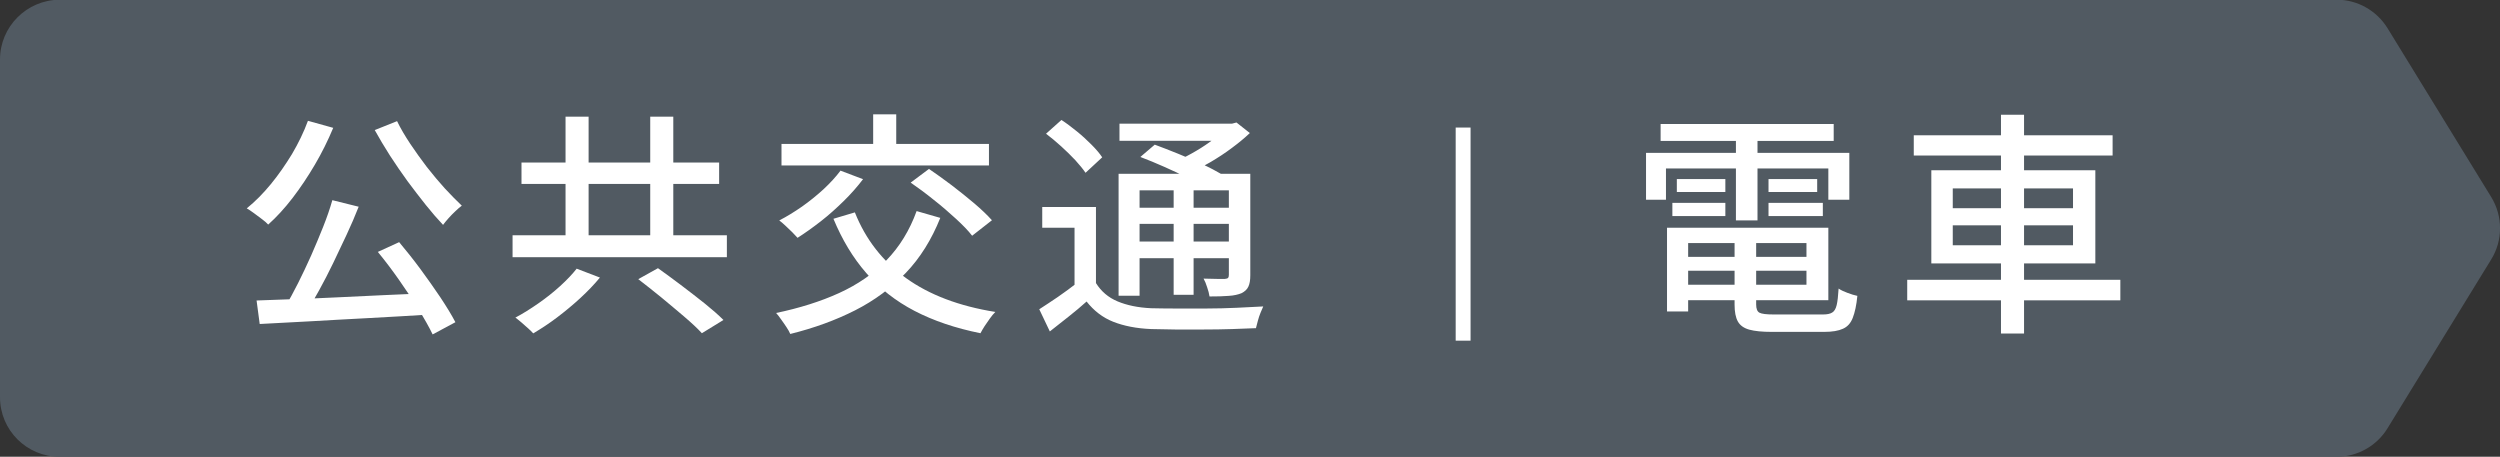 <?xml version="1.0" encoding="UTF-8"?><svg id="_レイヤー_2" xmlns="http://www.w3.org/2000/svg" viewBox="0 0 167.98 30.69"><rect x="0" y="0" width="167.98" height="30.69" fill="#333333" stroke="none"/><defs><style>.cls-1{fill:#fff;}.cls-2{fill:#515a62;}.cls-3{fill:none;stroke:#fff;stroke-miterlimit:10;}</style></defs><g id="_レイヤー_1-2"><path class="cls-2" d="M0,4v22.69c0,2.21,1.79,4,4,4h153.01c1.39,0,2.68-.72,3.41-1.91l6.97-11.35c.79-1.28.79-2.9,0-4.19l-6.97-11.35c-.73-1.18-2.02-1.91-3.41-1.91H4C1.79,0,0,1.79,0,4Z"/><path class="cls-1" d="M20.7,8.12l1.69.47c-.35.84-.76,1.67-1.23,2.47s-.97,1.55-1.5,2.24c-.53.69-1.08,1.29-1.64,1.79-.09-.1-.23-.23-.41-.36-.18-.14-.36-.27-.55-.41-.18-.14-.35-.24-.48-.32.57-.46,1.11-1.01,1.62-1.63s.98-1.3,1.42-2.02c.43-.73.79-1.47,1.07-2.23ZM17.25,20.19c.74-.03,1.57-.06,2.48-.09.92-.03,1.89-.07,2.92-.12,1.03-.05,2.08-.1,3.15-.15,1.08-.05,2.14-.1,3.19-.14l-.05,1.44c-1.36.08-2.73.17-4.13.24s-2.72.15-3.98.22c-1.26.07-2.39.13-3.38.18l-.21-1.58ZM22.33,13.45l1.77.44c-.24.61-.51,1.24-.81,1.88-.3.64-.6,1.28-.91,1.92-.31.64-.62,1.24-.94,1.82-.32.57-.62,1.1-.9,1.57l-1.39-.44c.28-.48.58-1.02.88-1.62s.59-1.21.88-1.86c.28-.64.55-1.28.8-1.91s.46-1.23.62-1.8ZM26.68,8.14c.24.5.54,1,.89,1.53.35.52.72,1.04,1.11,1.55.4.51.8.99,1.2,1.43.41.44.79.83,1.15,1.17-.13.09-.27.22-.43.37-.16.15-.32.31-.46.47-.14.16-.27.31-.37.45-.37-.39-.76-.84-1.16-1.34-.41-.51-.81-1.04-1.23-1.6-.41-.56-.8-1.14-1.18-1.72-.37-.58-.71-1.15-1.02-1.71l1.5-.6ZM25.38,16.93l1.44-.66c.47.56.95,1.16,1.43,1.81.48.65.92,1.28,1.34,1.9.41.62.75,1.17,1.01,1.67l-1.53.82c-.24-.5-.56-1.06-.96-1.71-.4-.64-.84-1.3-1.31-1.97-.47-.67-.94-1.29-1.41-1.86Z"/><path class="cls-1" d="M34.44,15.81h14.4v1.47h-14.4v-1.47ZM38.74,18.05l1.57.6c-.38.46-.82.92-1.32,1.38s-1.02.89-1.56,1.3c-.54.41-1.08.76-1.6,1.07-.11-.12-.23-.24-.37-.36s-.29-.25-.43-.38c-.15-.13-.28-.23-.4-.32.51-.27,1.02-.59,1.55-.96s1.01-.75,1.46-1.16c.45-.41.82-.8,1.11-1.17ZM35.04,10.92h13.28v1.44h-13.28v-1.44ZM38,7.84h1.55v8.93h-1.55V7.84ZM42.88,18.76l1.33-.74c.47.34.99.71,1.54,1.13s1.09.83,1.6,1.24c.51.41.93.78,1.26,1.11l-1.45.89c-.29-.32-.69-.69-1.18-1.11s-1.01-.85-1.55-1.3c-.54-.44-1.06-.85-1.54-1.22ZM43.69,7.84h1.55v8.93h-1.55V7.84Z"/><path class="cls-1" d="M61.58,14.18l1.6.46c-.58,1.45-1.35,2.69-2.32,3.7s-2.1,1.85-3.4,2.51c-1.3.66-2.75,1.19-4.36,1.59-.05-.13-.14-.28-.25-.45-.12-.17-.23-.35-.36-.52-.12-.17-.23-.32-.34-.44,1.57-.33,2.98-.77,4.23-1.34,1.25-.57,2.31-1.3,3.19-2.21.87-.9,1.55-2,2.02-3.3ZM56.46,11.46l1.53.58c-.38.5-.81.99-1.3,1.47-.49.48-1,.94-1.54,1.36-.54.42-1.06.79-1.56,1.11-.1-.1-.22-.23-.36-.38-.15-.15-.3-.29-.46-.44s-.29-.26-.41-.35c.51-.26,1.01-.57,1.53-.93.51-.36.99-.75,1.44-1.16.45-.42.83-.83,1.15-1.26ZM52.51,9.67h13.94v1.45h-13.94v-1.45ZM57.44,14.27c.72,1.81,1.86,3.28,3.43,4.41,1.57,1.13,3.57,1.89,6.01,2.28-.12.12-.24.26-.36.43s-.25.35-.36.52c-.11.17-.2.33-.28.48-1.69-.34-3.16-.84-4.43-1.5s-2.35-1.51-3.24-2.54c-.9-1.03-1.63-2.25-2.21-3.65l1.44-.43ZM58.67,7.68h1.55v2.94h-1.55v-2.94ZM61.19,12.27l1.23-.92c.48.33.99.69,1.53,1.1.53.41,1.04.81,1.52,1.22.48.41.87.78,1.18,1.13l-1.33,1.04c-.27-.35-.64-.73-1.1-1.15s-.95-.85-1.49-1.27c-.53-.43-1.05-.81-1.54-1.15Z"/><path class="cls-1" d="M73.64,19.02c.35.56.83.97,1.45,1.23.62.26,1.37.42,2.25.46.45.01,1,.02,1.65.02.65,0,1.33,0,2.04,0,.71,0,1.4-.02,2.07-.05.67-.03,1.26-.06,1.78-.09-.05.11-.11.25-.18.42s-.13.35-.18.54c-.05.18-.09.35-.13.5-.45.02-.99.04-1.6.06s-1.26.03-1.92.03c-.66,0-1.3,0-1.91,0-.61-.01-1.15-.02-1.61-.03-.99-.04-1.84-.21-2.55-.49s-1.3-.74-1.79-1.36c-.38.34-.77.67-1.19,1-.41.33-.84.66-1.28,1.01l-.71-1.49c.38-.24.79-.52,1.24-.82.45-.31.87-.62,1.27-.93h1.3ZM73.64,13.91v5.71h-1.44v-4.32h-2.17v-1.39h3.6ZM70.28,8.99l1.04-.93c.34.22.68.48,1.04.77s.68.59.98.89c.3.3.54.58.72.85l-1.12,1.04c-.17-.25-.4-.53-.69-.85-.29-.31-.61-.62-.95-.93-.34-.31-.68-.59-1.02-.85ZM75.16,11.68h8.13v1.11h-6.72v7.08h-1.41v-8.19ZM75.22,8.31h7.73v1.15h-7.73v-1.15ZM75.93,13.96h7.16v1.08h-7.16v-1.08ZM75.93,16.23h7.16v1.12h-7.16v-1.12ZM76.63,10.54l.96-.82c.48.18,1.01.38,1.57.61.56.23,1.1.46,1.62.7.52.24.95.47,1.31.68l-1.03.92c-.32-.2-.73-.42-1.23-.67s-1.04-.5-1.6-.75c-.56-.25-1.1-.47-1.6-.66ZM78.86,12.17h1.34v7.64h-1.34v-7.64ZM82.45,8.31h.33l.3-.08.9.71c-.36.34-.76.67-1.22,1.01-.45.34-.93.65-1.42.94-.5.29-.99.55-1.47.77-.1-.14-.22-.29-.37-.46s-.29-.3-.4-.4c.42-.19.85-.41,1.27-.66.43-.25.82-.52,1.19-.79.37-.27.66-.53.89-.77v-.27ZM82.57,11.68h1.44v6.81c0,.33-.04.58-.13.77-.08.18-.24.33-.46.44-.22.09-.51.16-.86.18-.35.03-.78.04-1.29.04-.03-.19-.08-.4-.16-.62-.07-.23-.15-.42-.24-.58.32.01.61.02.89.02h.55c.1-.01.17-.03.21-.07.03-.04.05-.1.05-.2v-6.78Z"/><path class="cls-1" d="M110.6,10.27h13.66v3.15h-1.41v-2.1h-10.91v2.1h-1.34v-3.15ZM111.58,8.33h11.63v1.14h-11.63v-1.14ZM112.01,15.3h1.42v5.63h-1.42v-5.63ZM112.37,13.63h3.56v.89h-3.56v-.89ZM112.67,12.03h3.26v.87h-3.26v-.87ZM112.73,17.26h9.26v.93h-9.26v-.93ZM112.76,15.3h10.09v4.87h-10.09v-1.04h8.62v-2.8h-8.62v-1.03ZM116.56,15.84h1.44v4.62c0,.28.07.47.22.55.15.08.46.12.95.12h3.32c.27,0,.48-.04.62-.13.14-.08.24-.25.3-.5.06-.25.1-.62.13-1.11.16.11.36.2.6.29.24.09.46.16.66.2-.06.63-.17,1.12-.31,1.48s-.36.6-.66.73c-.3.14-.72.21-1.26.21h-3.52c-.64,0-1.15-.05-1.51-.15-.36-.1-.62-.28-.77-.55-.15-.27-.22-.65-.22-1.13v-4.62ZM116.64,8.79h1.45v6.02h-1.45v-6.02ZM118.83,12.03h3.27v.87h-3.27v-.87ZM118.83,13.63h3.65v.89h-3.65v-.89Z"/><path class="cls-1" d="M128.15,18.8h14.32v1.38h-14.32v-1.38ZM128.59,9.09h13.36v1.36h-13.36v-1.36ZM129.77,11.44h11.02v6.26h-11.02v-6.26ZM131.21,12.66v1.33h8.08v-1.33h-8.08ZM131.21,15.14v1.34h8.08v-1.34h-8.08ZM134.45,7.71h1.55v14.7h-1.55V7.71Z"/><line class="cls-3" x1="98.31" y1="8.57" x2="98.31" y2="22.89"/></g></svg>